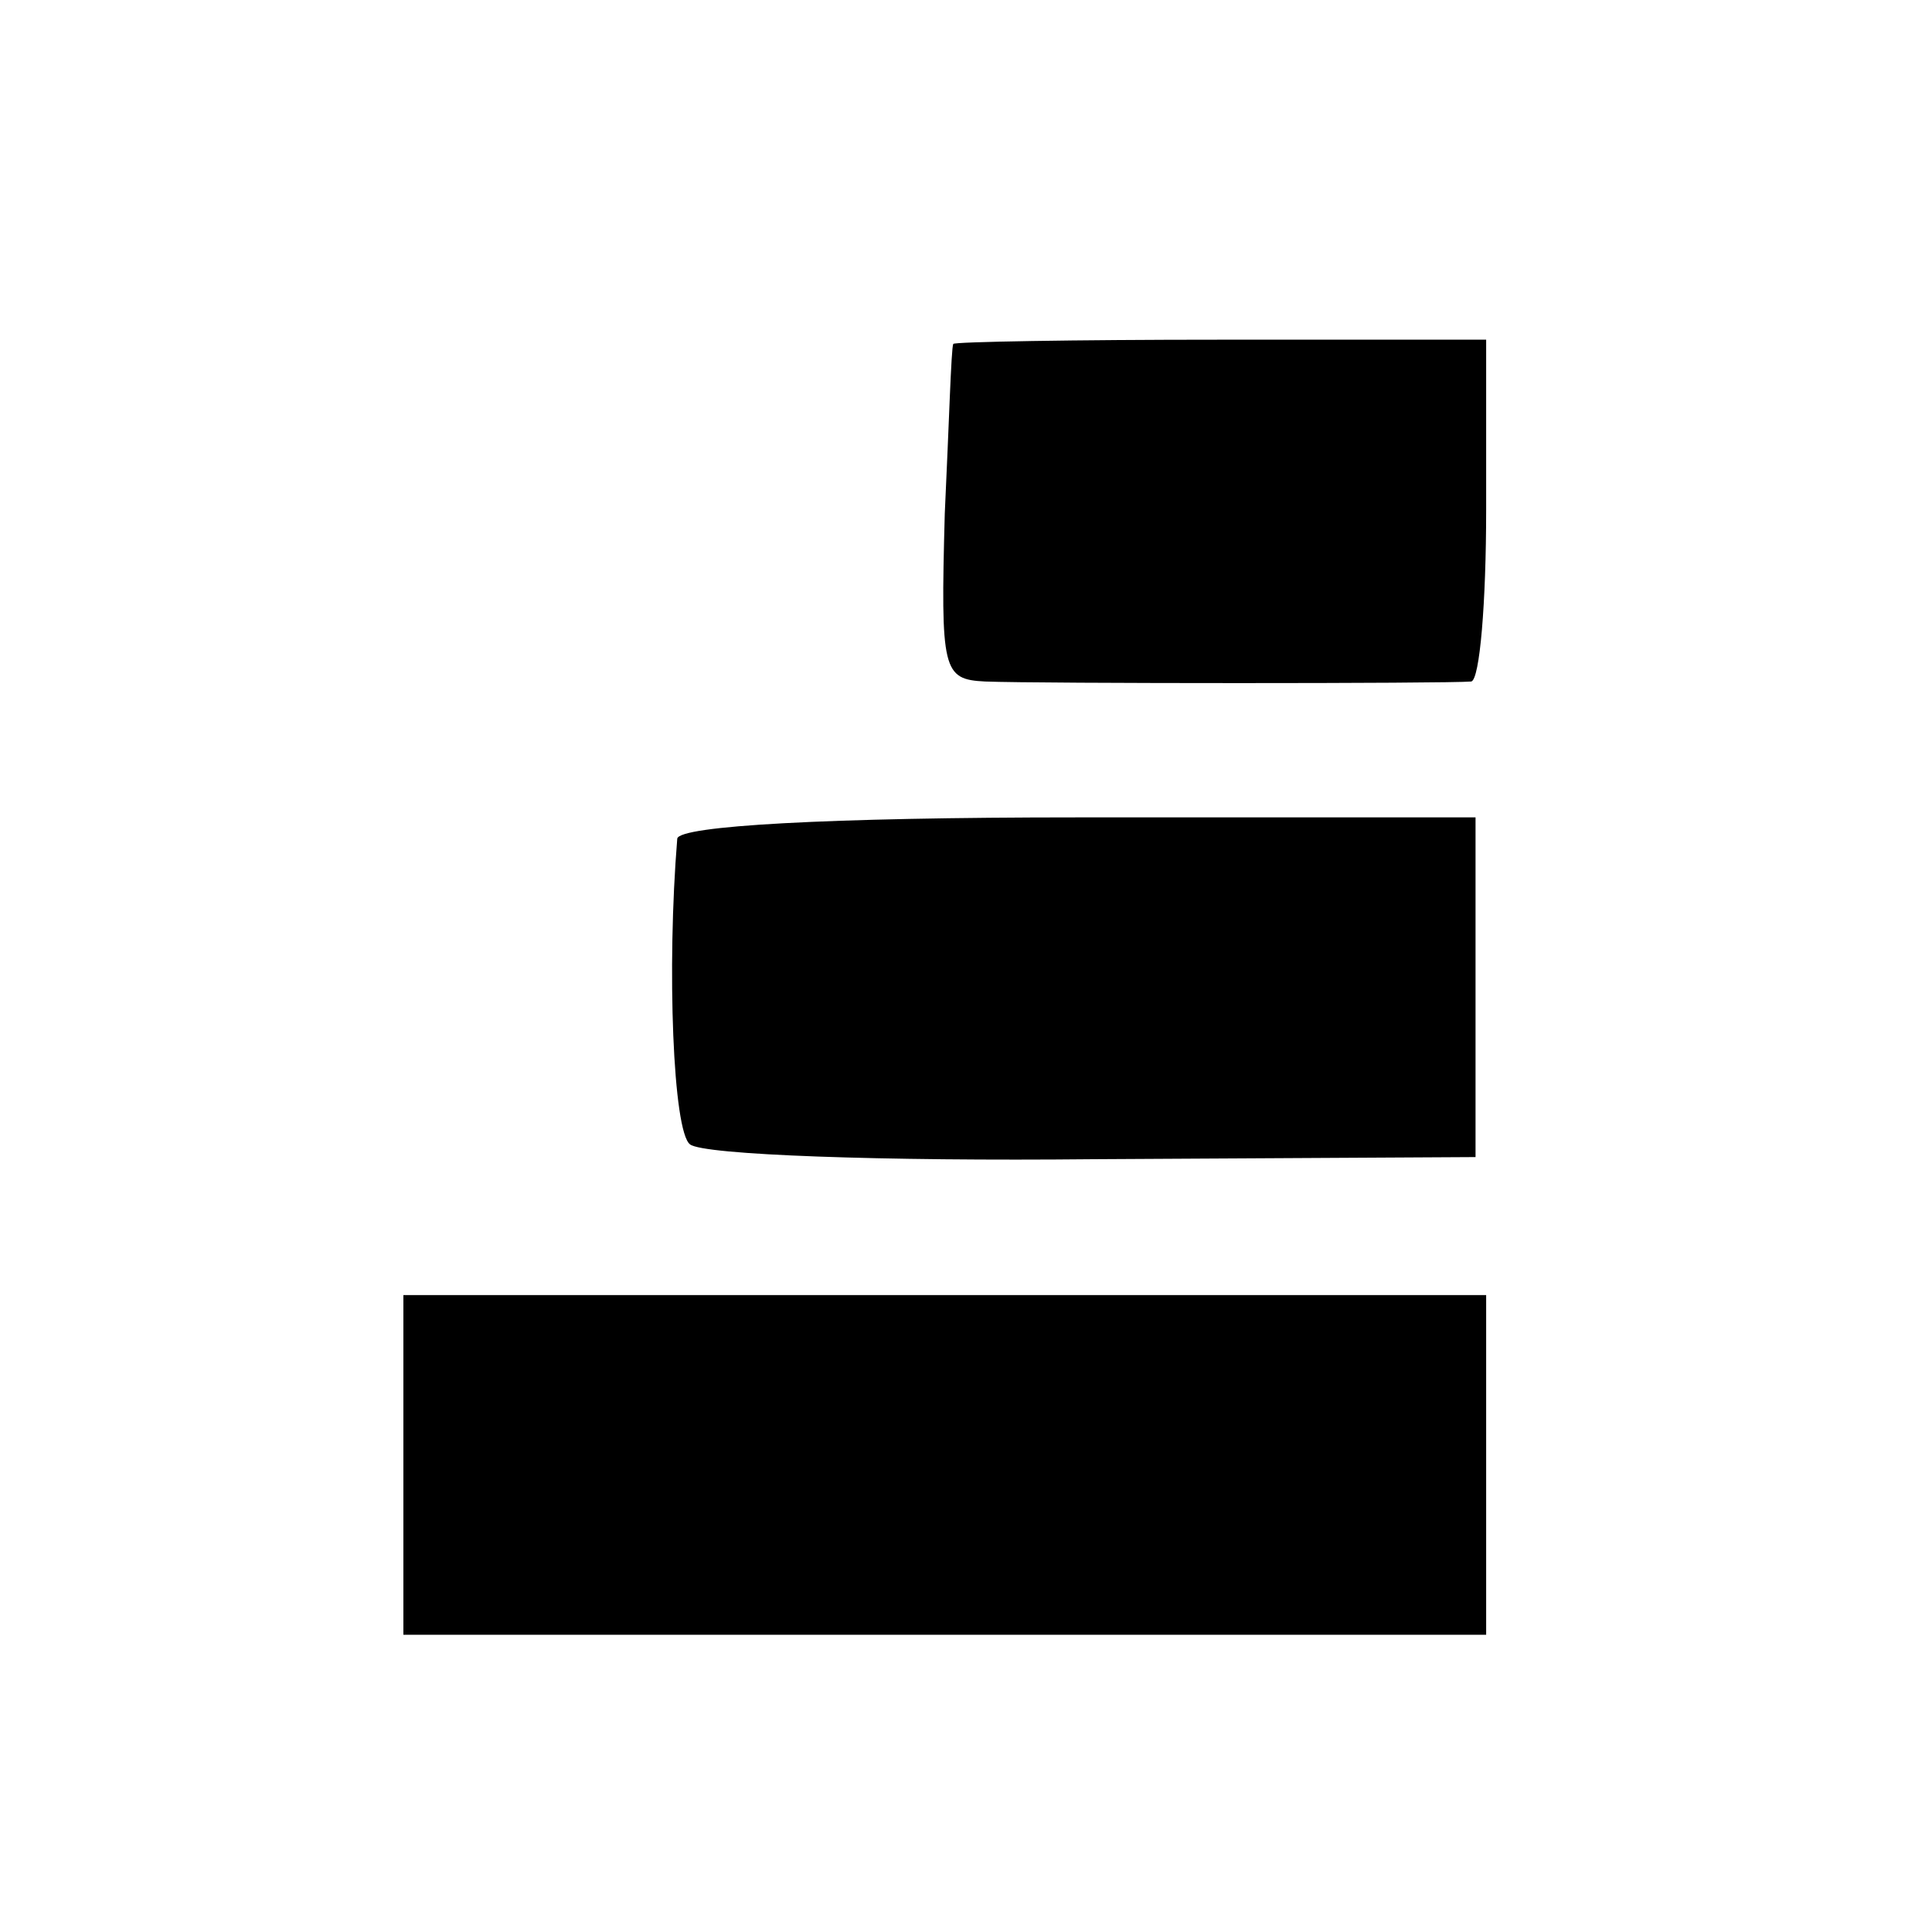 <?xml version="1.0" standalone="no"?>
<!DOCTYPE svg PUBLIC "-//W3C//DTD SVG 20010904//EN"
 "http://www.w3.org/TR/2001/REC-SVG-20010904/DTD/svg10.dtd">
<svg version="1.0" xmlns="http://www.w3.org/2000/svg"
 width="91pt" height="91pt" viewBox="0 0 91 91"
 preserveAspectRatio="xMidYMid meet">
<g transform="translate(0,91) scale(0.1,-0.1)"
fill="#000000" stroke="none">
<path d="M449 748 c-1 -2 -2 -38 -4 -80 -2 -74 -1 -78 19 -79 25 -1 218 -1
229 0 4 1 7 37 7 81 l0 80 -125 0 c-69 0 -126 -1 -126 -2z"/>
<path d="M319 515 c-5 -61 -2 -138 6 -144 6 -5 91 -8 190 -7 l180 1 0 80 0 80
-187 0 c-119 0 -188 -4 -189 -10z"/>
<path d="M190 220 l0 -80 255 0 255 0 0 80 0 80 -255 0 -255 0 0 -80z"/>
</g>
</svg>

